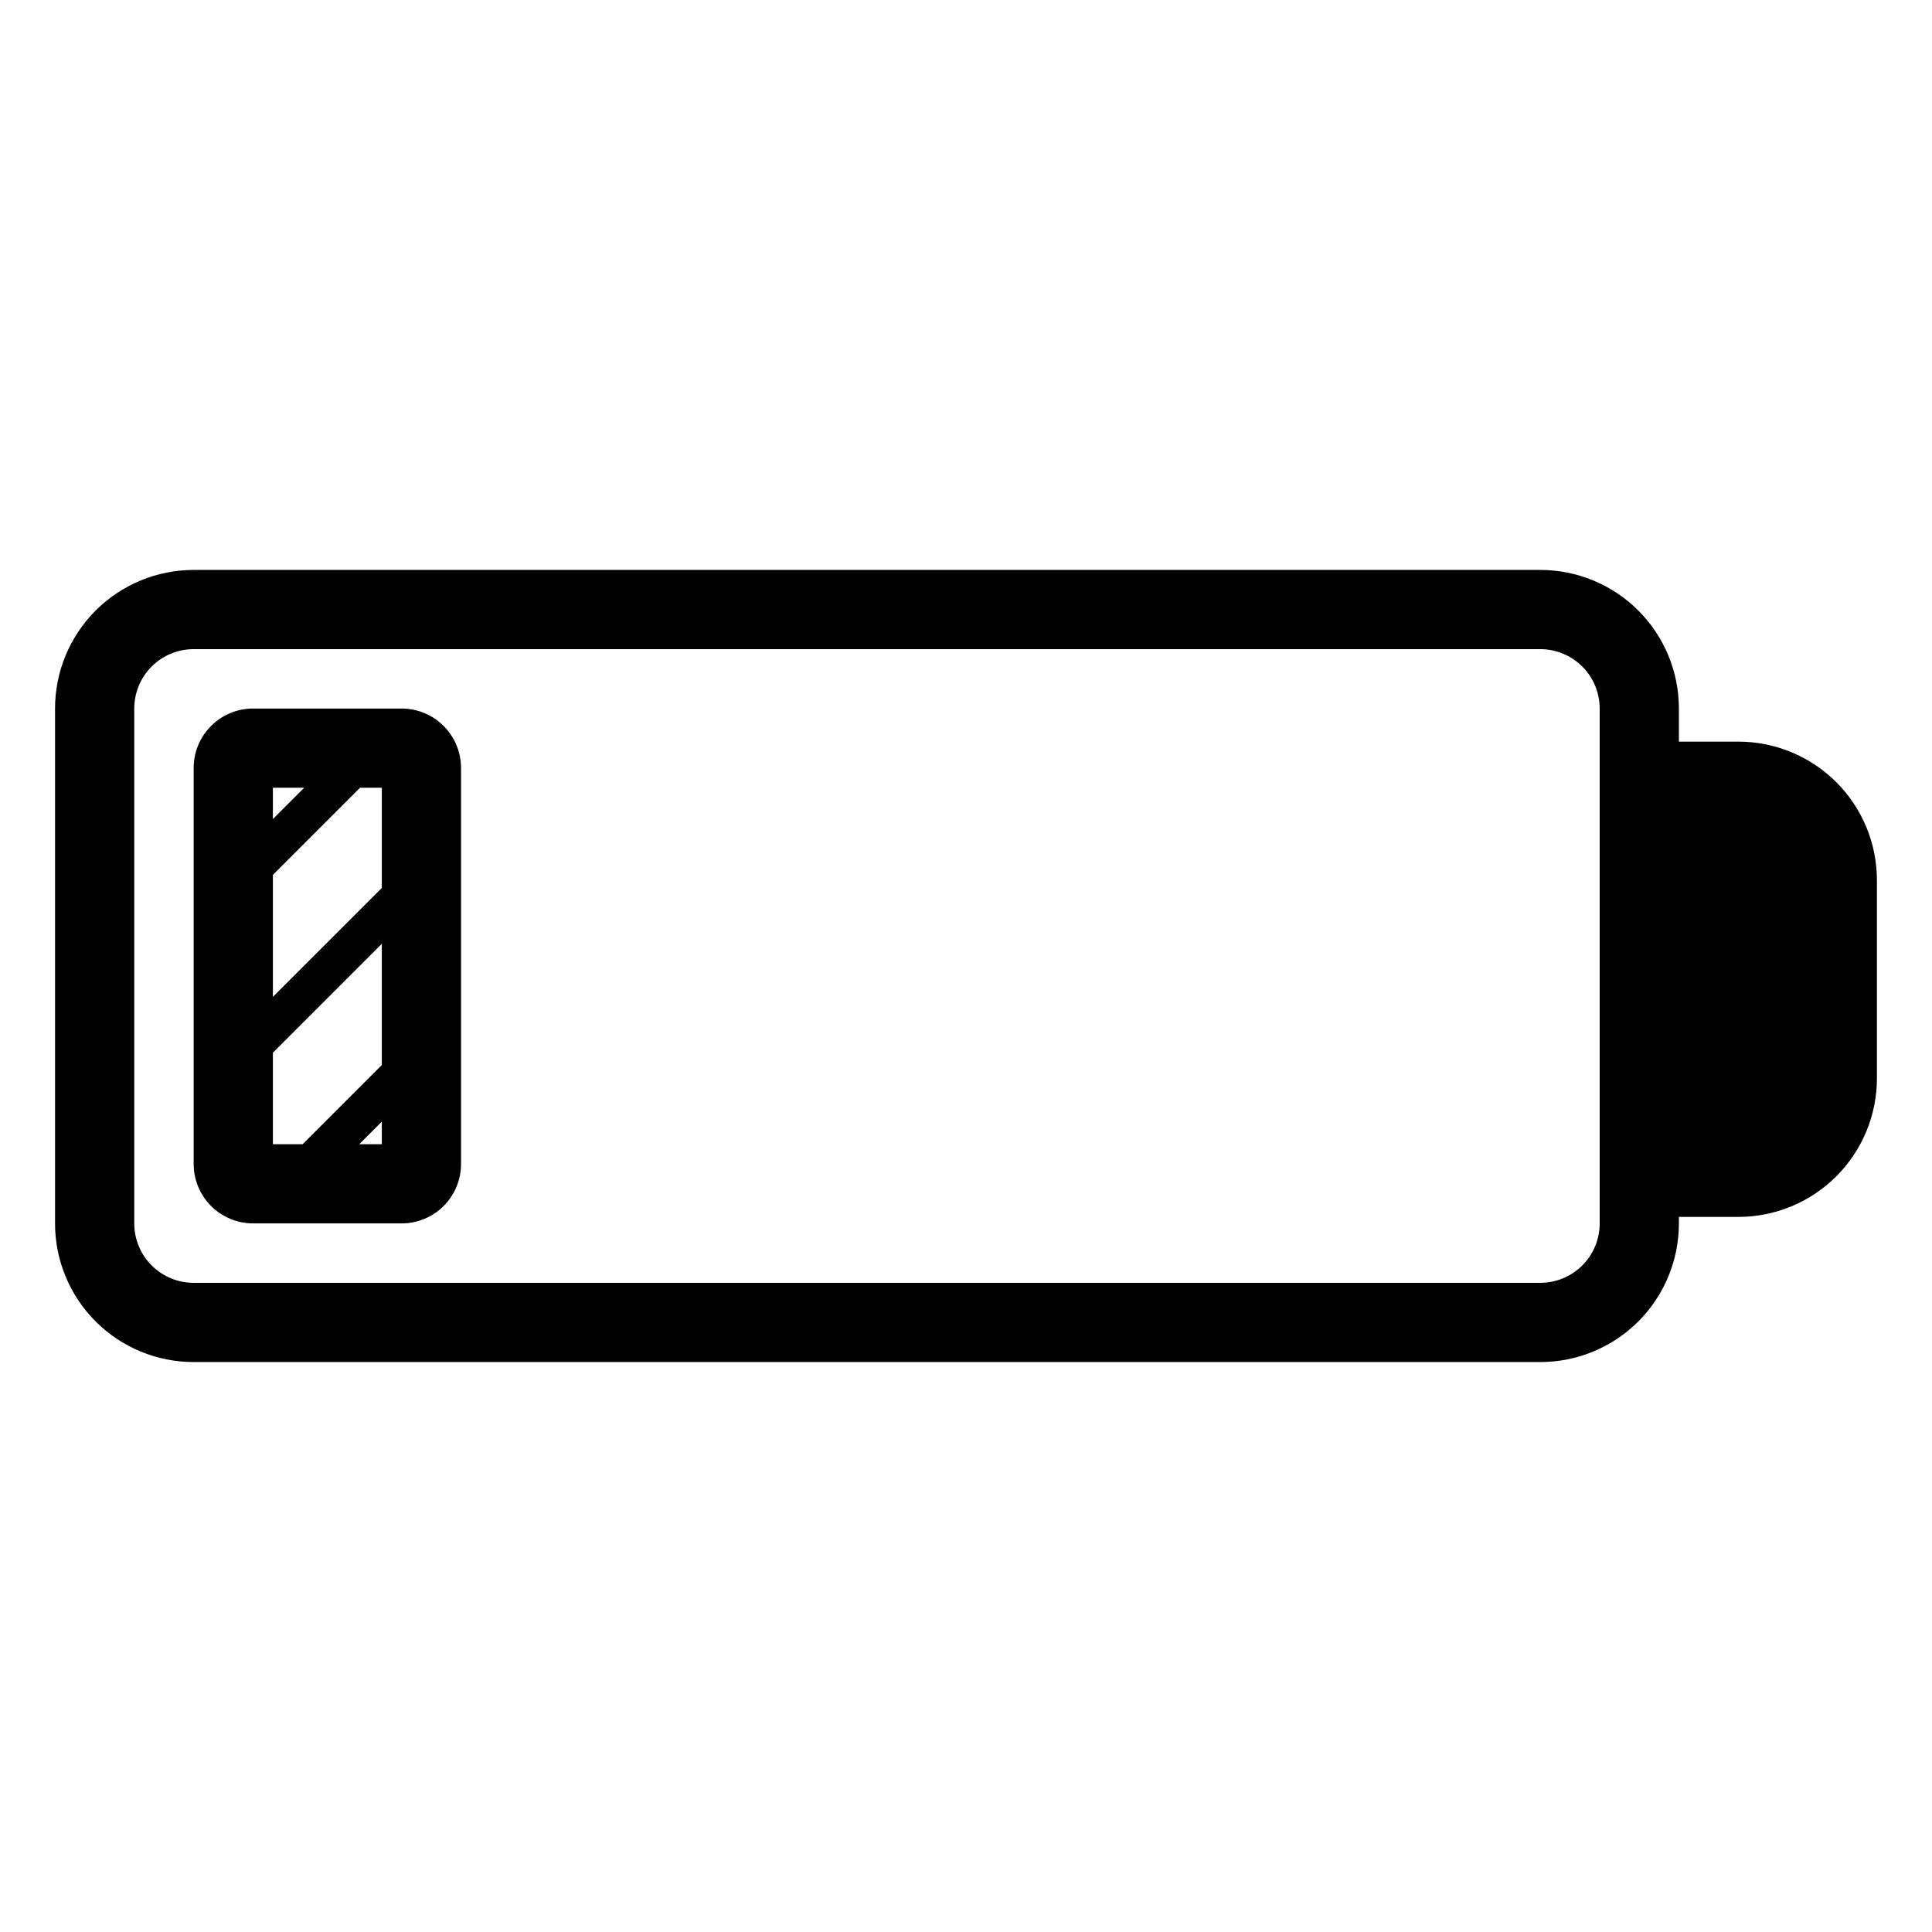 <?xml version="1.0" encoding="UTF-8"?>
<!-- Uploaded to: ICON Repo, www.svgrepo.com, Generator: ICON Repo Mixer Tools -->
<svg fill="#000000" width="800px" height="800px" version="1.1" viewBox="144 144 512 512" xmlns="http://www.w3.org/2000/svg">
 <g>
  <path d="m250.43 331.77h-39.359c-4.176 0-8.18 1.66-11.133 4.613s-4.613 6.957-4.613 11.133v104.96c0 4.172 1.66 8.18 4.613 11.133 2.953 2.949 6.957 4.609 11.133 4.609h39.359c4.176 0 8.18-1.66 11.133-4.609 2.953-2.953 4.613-6.961 4.613-11.133v-104.96c0-4.176-1.66-8.18-4.613-11.133s-6.957-4.613-11.133-4.613zm-34.113 115.46v-24.246l28.863-28.863 0.004 32.117-20.992 20.992zm0-71.371 23.094-23.094h5.773v26.555l-28.867 28.863zm8.293-23.094-8.293 8.293v-8.293zm14.59 94.465 5.984-5.984v5.984z"/>
  <path d="m604.67 340.54h-15.746v-8.766c0-9.742-3.867-19.086-10.758-25.977-6.891-6.887-16.234-10.758-25.977-10.758h-356.87c-9.742 0-19.086 3.871-25.977 10.758-6.887 6.891-10.758 16.234-10.758 25.977v136.45c0 9.742 3.871 19.086 10.758 25.977 6.891 6.891 16.234 10.758 25.977 10.758h356.87c9.742 0 19.086-3.867 25.977-10.758s10.758-16.234 10.758-25.977v-1.73h15.746c9.742 0 19.086-3.871 25.977-10.762 6.887-6.891 10.758-16.234 10.758-25.977v-52.48c0-9.742-3.871-19.086-10.758-25.977-6.891-6.887-16.234-10.758-25.977-10.758zm-36.738 127.68c0 4.176-1.656 8.18-4.609 11.133s-6.957 4.609-11.133 4.609h-356.87c-4.176 0-8.18-1.656-11.133-4.609-2.949-2.953-4.609-6.957-4.609-11.133v-136.45c0-4.176 1.66-8.18 4.609-11.133 2.953-2.953 6.957-4.609 11.133-4.609h356.87c4.176 0 8.18 1.656 11.133 4.609s4.609 6.957 4.609 11.133z"/>
 </g>
</svg>